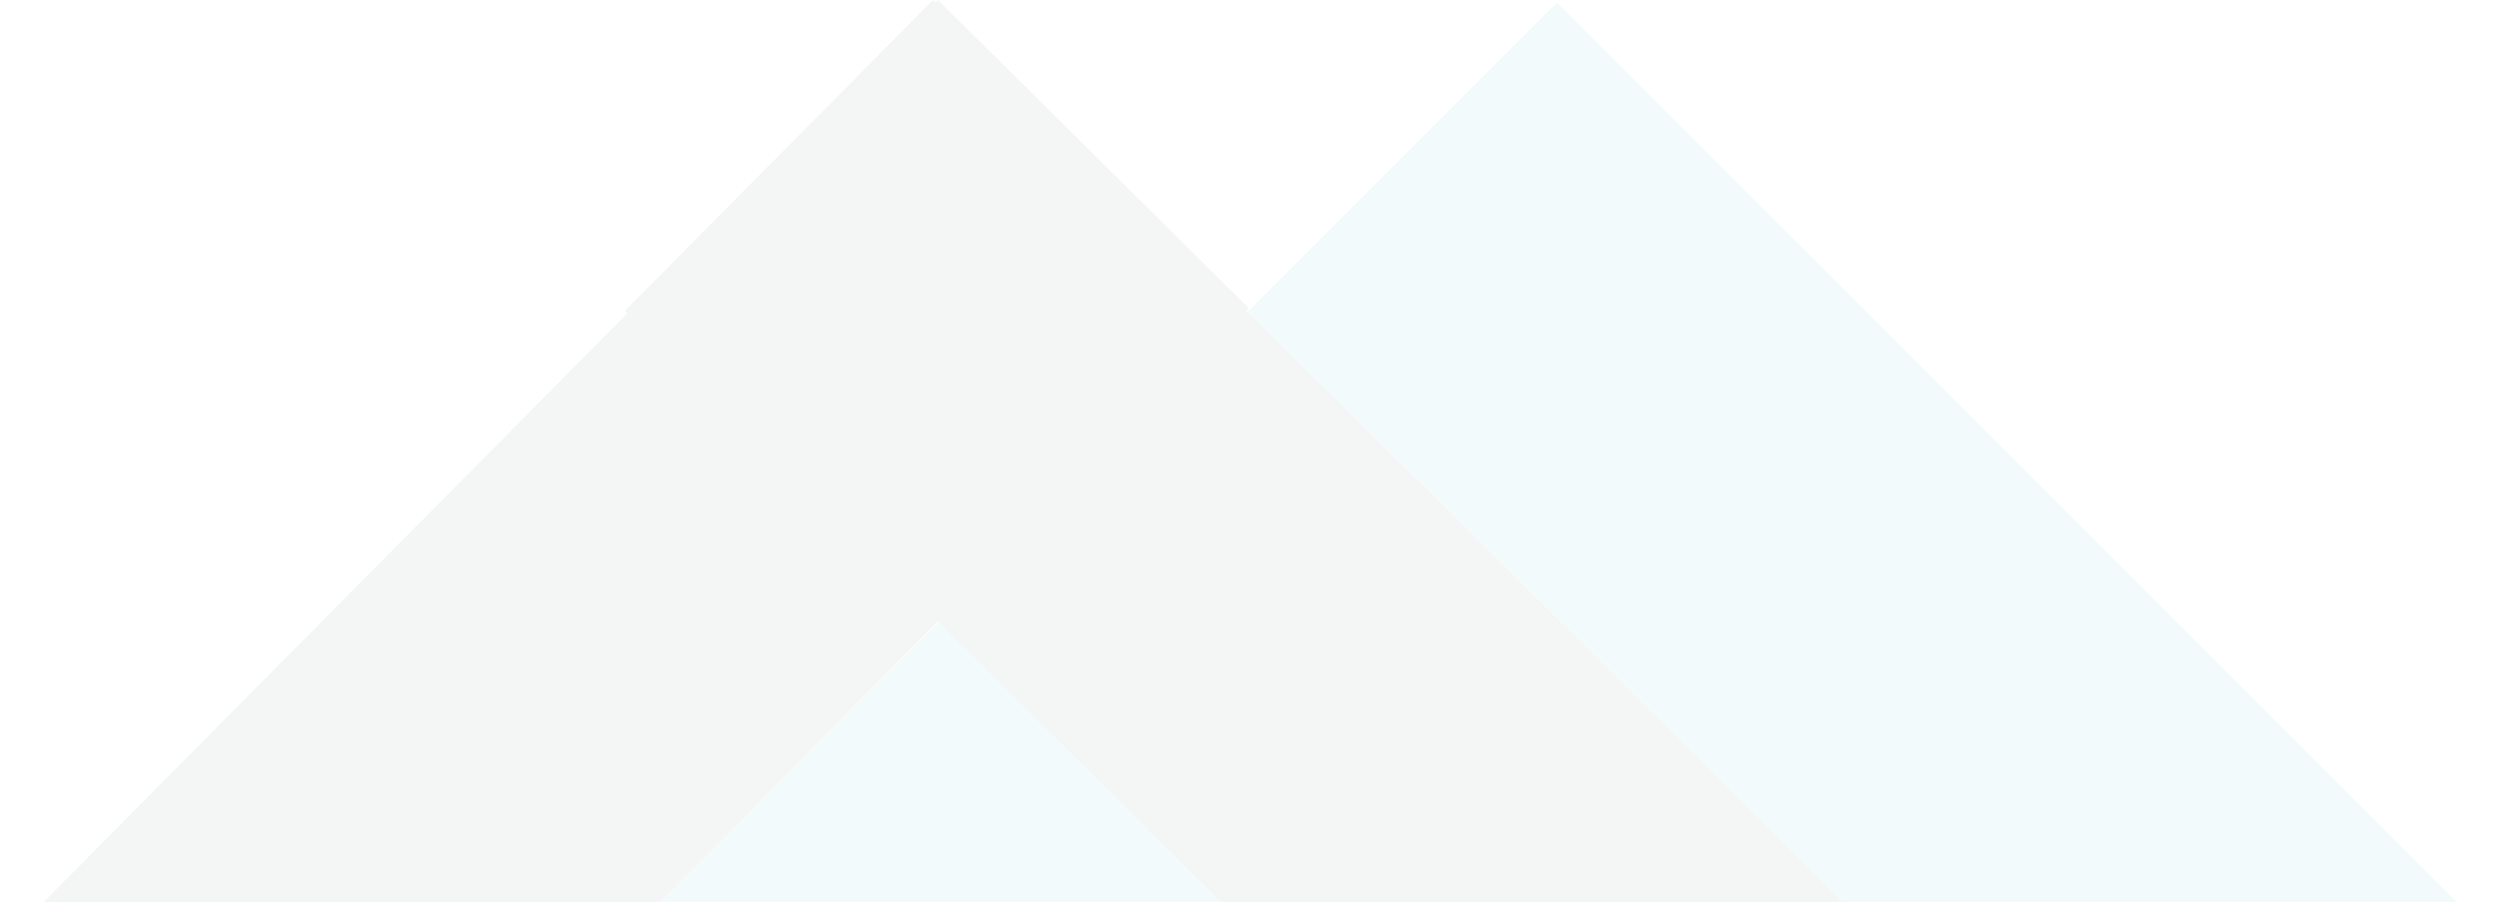 <svg width="1446" height="522" viewBox="0 0 1446 522" fill="none" xmlns="http://www.w3.org/2000/svg">
<g clip-path="url(#clip0_197_165)">
<g opacity="0.05">
<path d="M1441.49 542.38L1262.49 721.379L1261.56 720.444L724.97 1257.03L726.423 1258.48L542.536 1442.37L182.046 1081.88L180.594 1083.33L0 902.727L543.891 358.84L724.489 539.434L365.929 897.99L545.976 1078.04L1082.56 541.45L721.559 180.443L900.554 1.448L1441.49 542.38Z" fill="#028FA0"/>
<path d="M907.676 1438.36L726.05 1258.27L726.985 1257.32L185.097 719.993L183.653 721.453L3.899 543.218L362.867 181.202L361.411 179.762L539.646 0.012L541.103 1.452L542.543 0L722.293 178.237L720.852 179.689L1085.98 541.745L907.741 721.498L542.617 359.439L363.333 540.243L905.22 1077.57L1264.69 715.048L1446.32 895.144L907.676 1438.36Z" fill="#0C3C4A"/>
</g>
</g>
<defs>
<clipPath id="clip0_197_165">
<rect width="1446" height="522" fill="white"/>
</clipPath>
</defs>
</svg>
